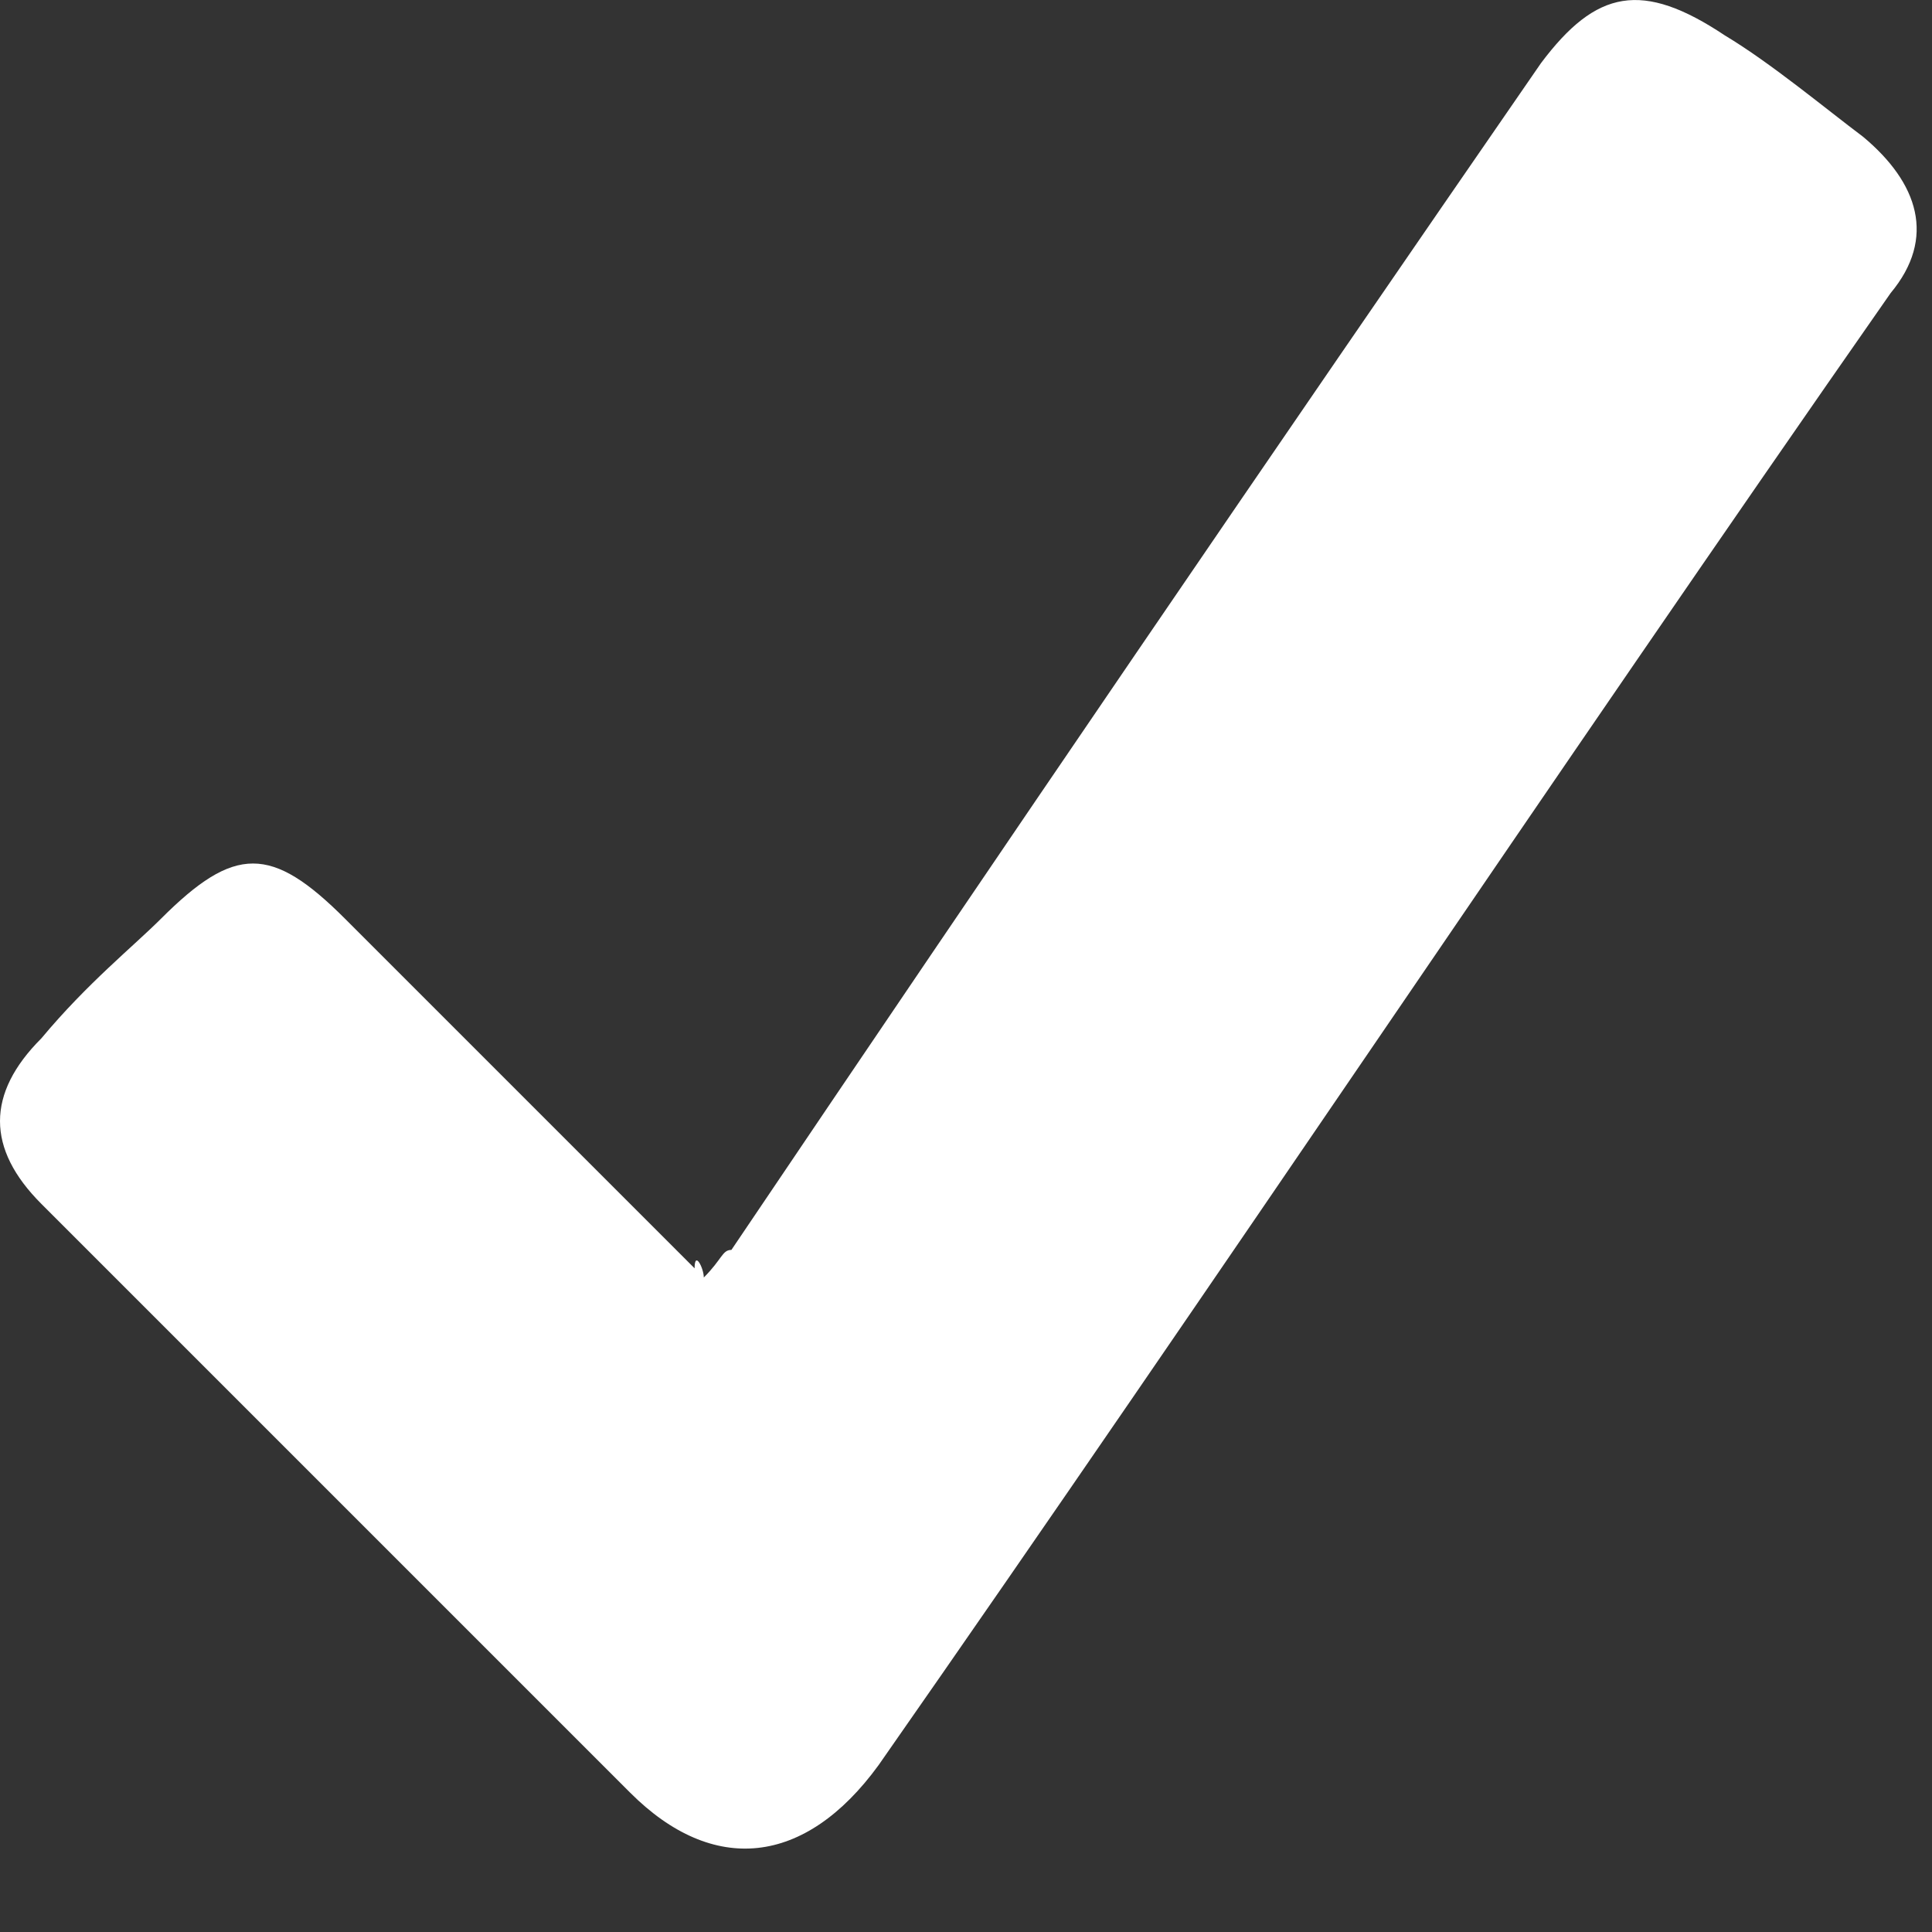 <svg width="21" height="21" viewBox="0 0 21 21" fill="none" xmlns="http://www.w3.org/2000/svg">
<rect x="0" y="0" width="21" height="21" fill="#333333" stroke="none"/>
<path d="M7.65 13.886C7.85 13.686 7.85 13.586 7.95 13.586C10.85 9.286 13.85 4.886 16.75 0.686C17.35 -0.114 17.85 -0.214 18.75 0.386C19.25 0.686 19.85 1.186 20.25 1.486C20.85 1.986 21.05 2.586 20.55 3.186C16.85 8.486 13.25 13.886 9.55 19.186C8.75 20.286 7.75 20.386 6.85 19.486L6.55 19.186L0.45 13.086C-0.15 12.486 -0.15 11.886 0.45 11.286C0.95 10.686 1.45 10.286 1.75 9.986C2.55 9.186 2.95 9.186 3.75 9.986L7.55 13.786C7.55 13.586 7.65 13.786 7.65 13.886Z" fill="white"/>
</svg>
